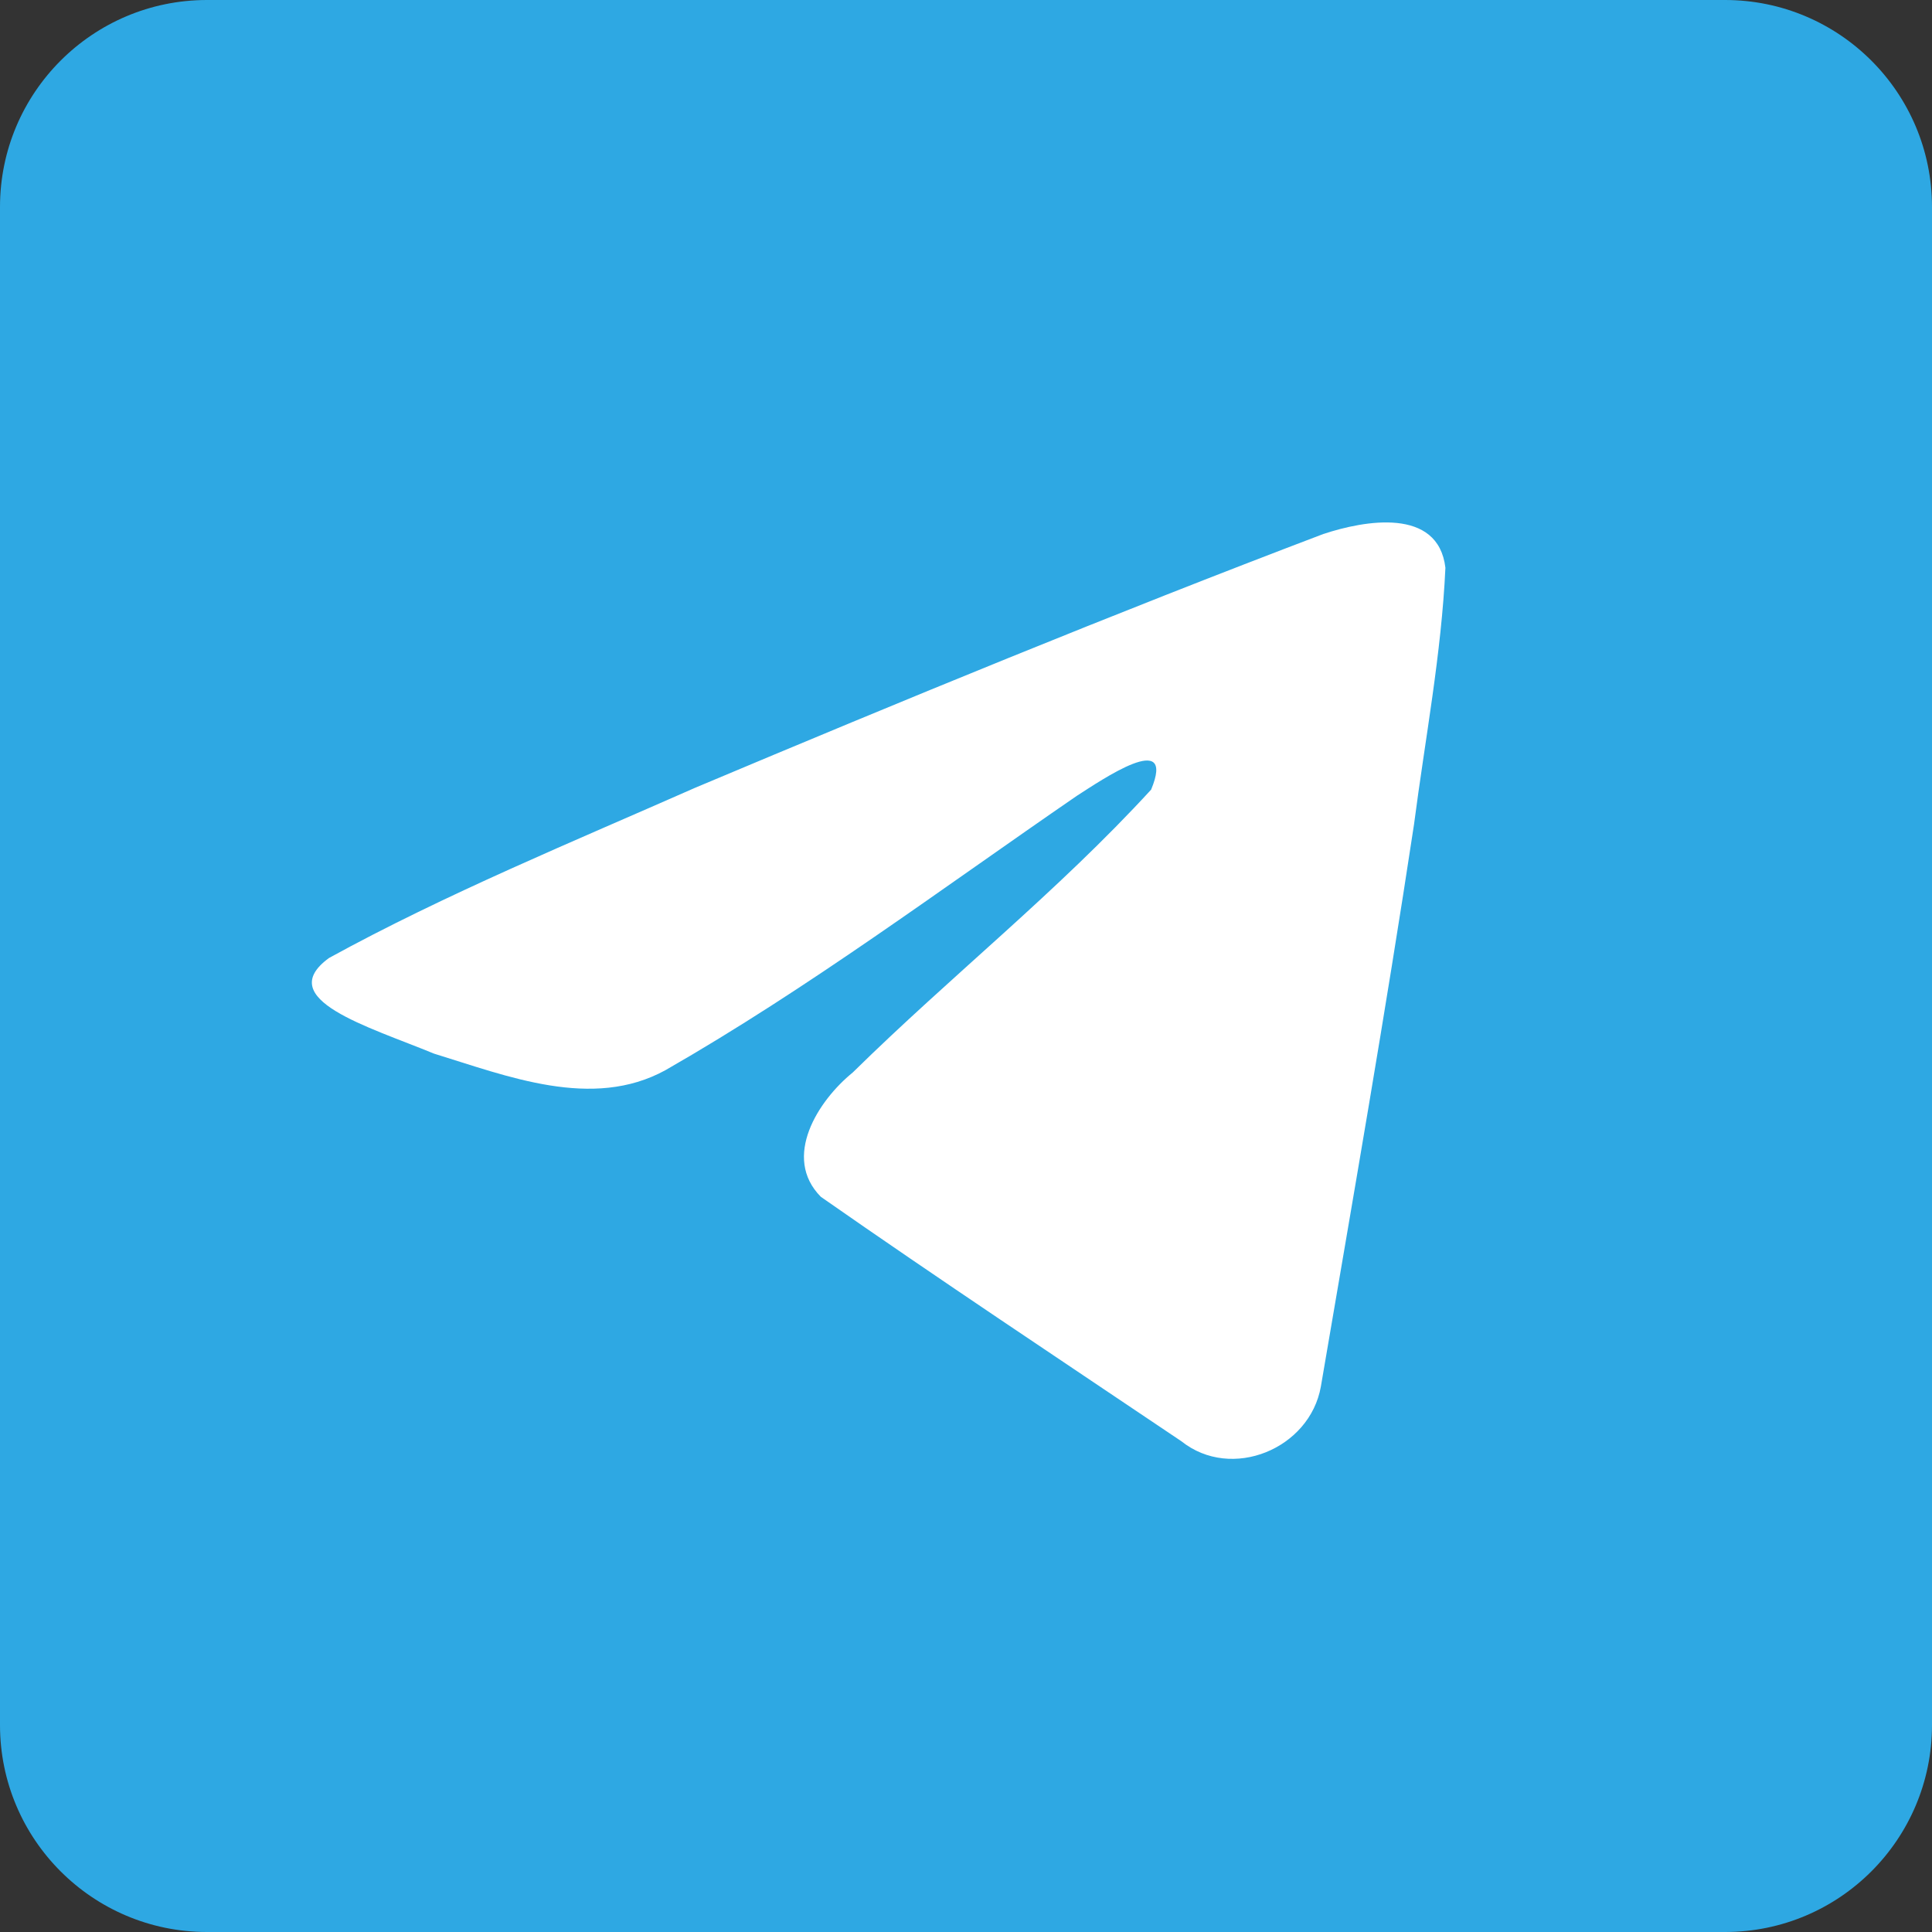 <svg width="28" height="28" viewBox="0 0 28 28" fill="none" xmlns="http://www.w3.org/2000/svg">
<rect x="0" y="0" width="28" height="28" fill="#333333" stroke="none"/>
<path d="M0 3C0 1.343 1.343 0 3 0H25C26.657 0 28 1.343 28 3V25C28 26.657 26.657 28 25 28H3C1.343 28 0 26.657 0 25V3Z" fill="#2EA8E3"/>
<path d="M4.768 13.884C6.448 12.961 8.324 12.19 10.077 11.416C13.093 10.147 16.121 8.9 19.179 7.739C19.774 7.542 20.843 7.348 20.948 8.228C20.891 9.473 20.654 10.71 20.493 11.948C20.081 14.67 19.606 17.382 19.143 20.095C18.983 20.999 17.848 21.467 17.122 20.888C15.377 19.713 13.618 18.548 11.896 17.345C11.331 16.773 11.855 15.952 12.359 15.543C13.796 14.13 15.32 12.93 16.683 11.444C17.05 10.559 15.964 11.305 15.606 11.534C13.638 12.886 11.719 14.321 9.644 15.51C8.584 16.092 7.349 15.595 6.29 15.27C5.34 14.878 3.949 14.482 4.768 13.884L4.768 13.884Z" fill="white"/>
</svg>


